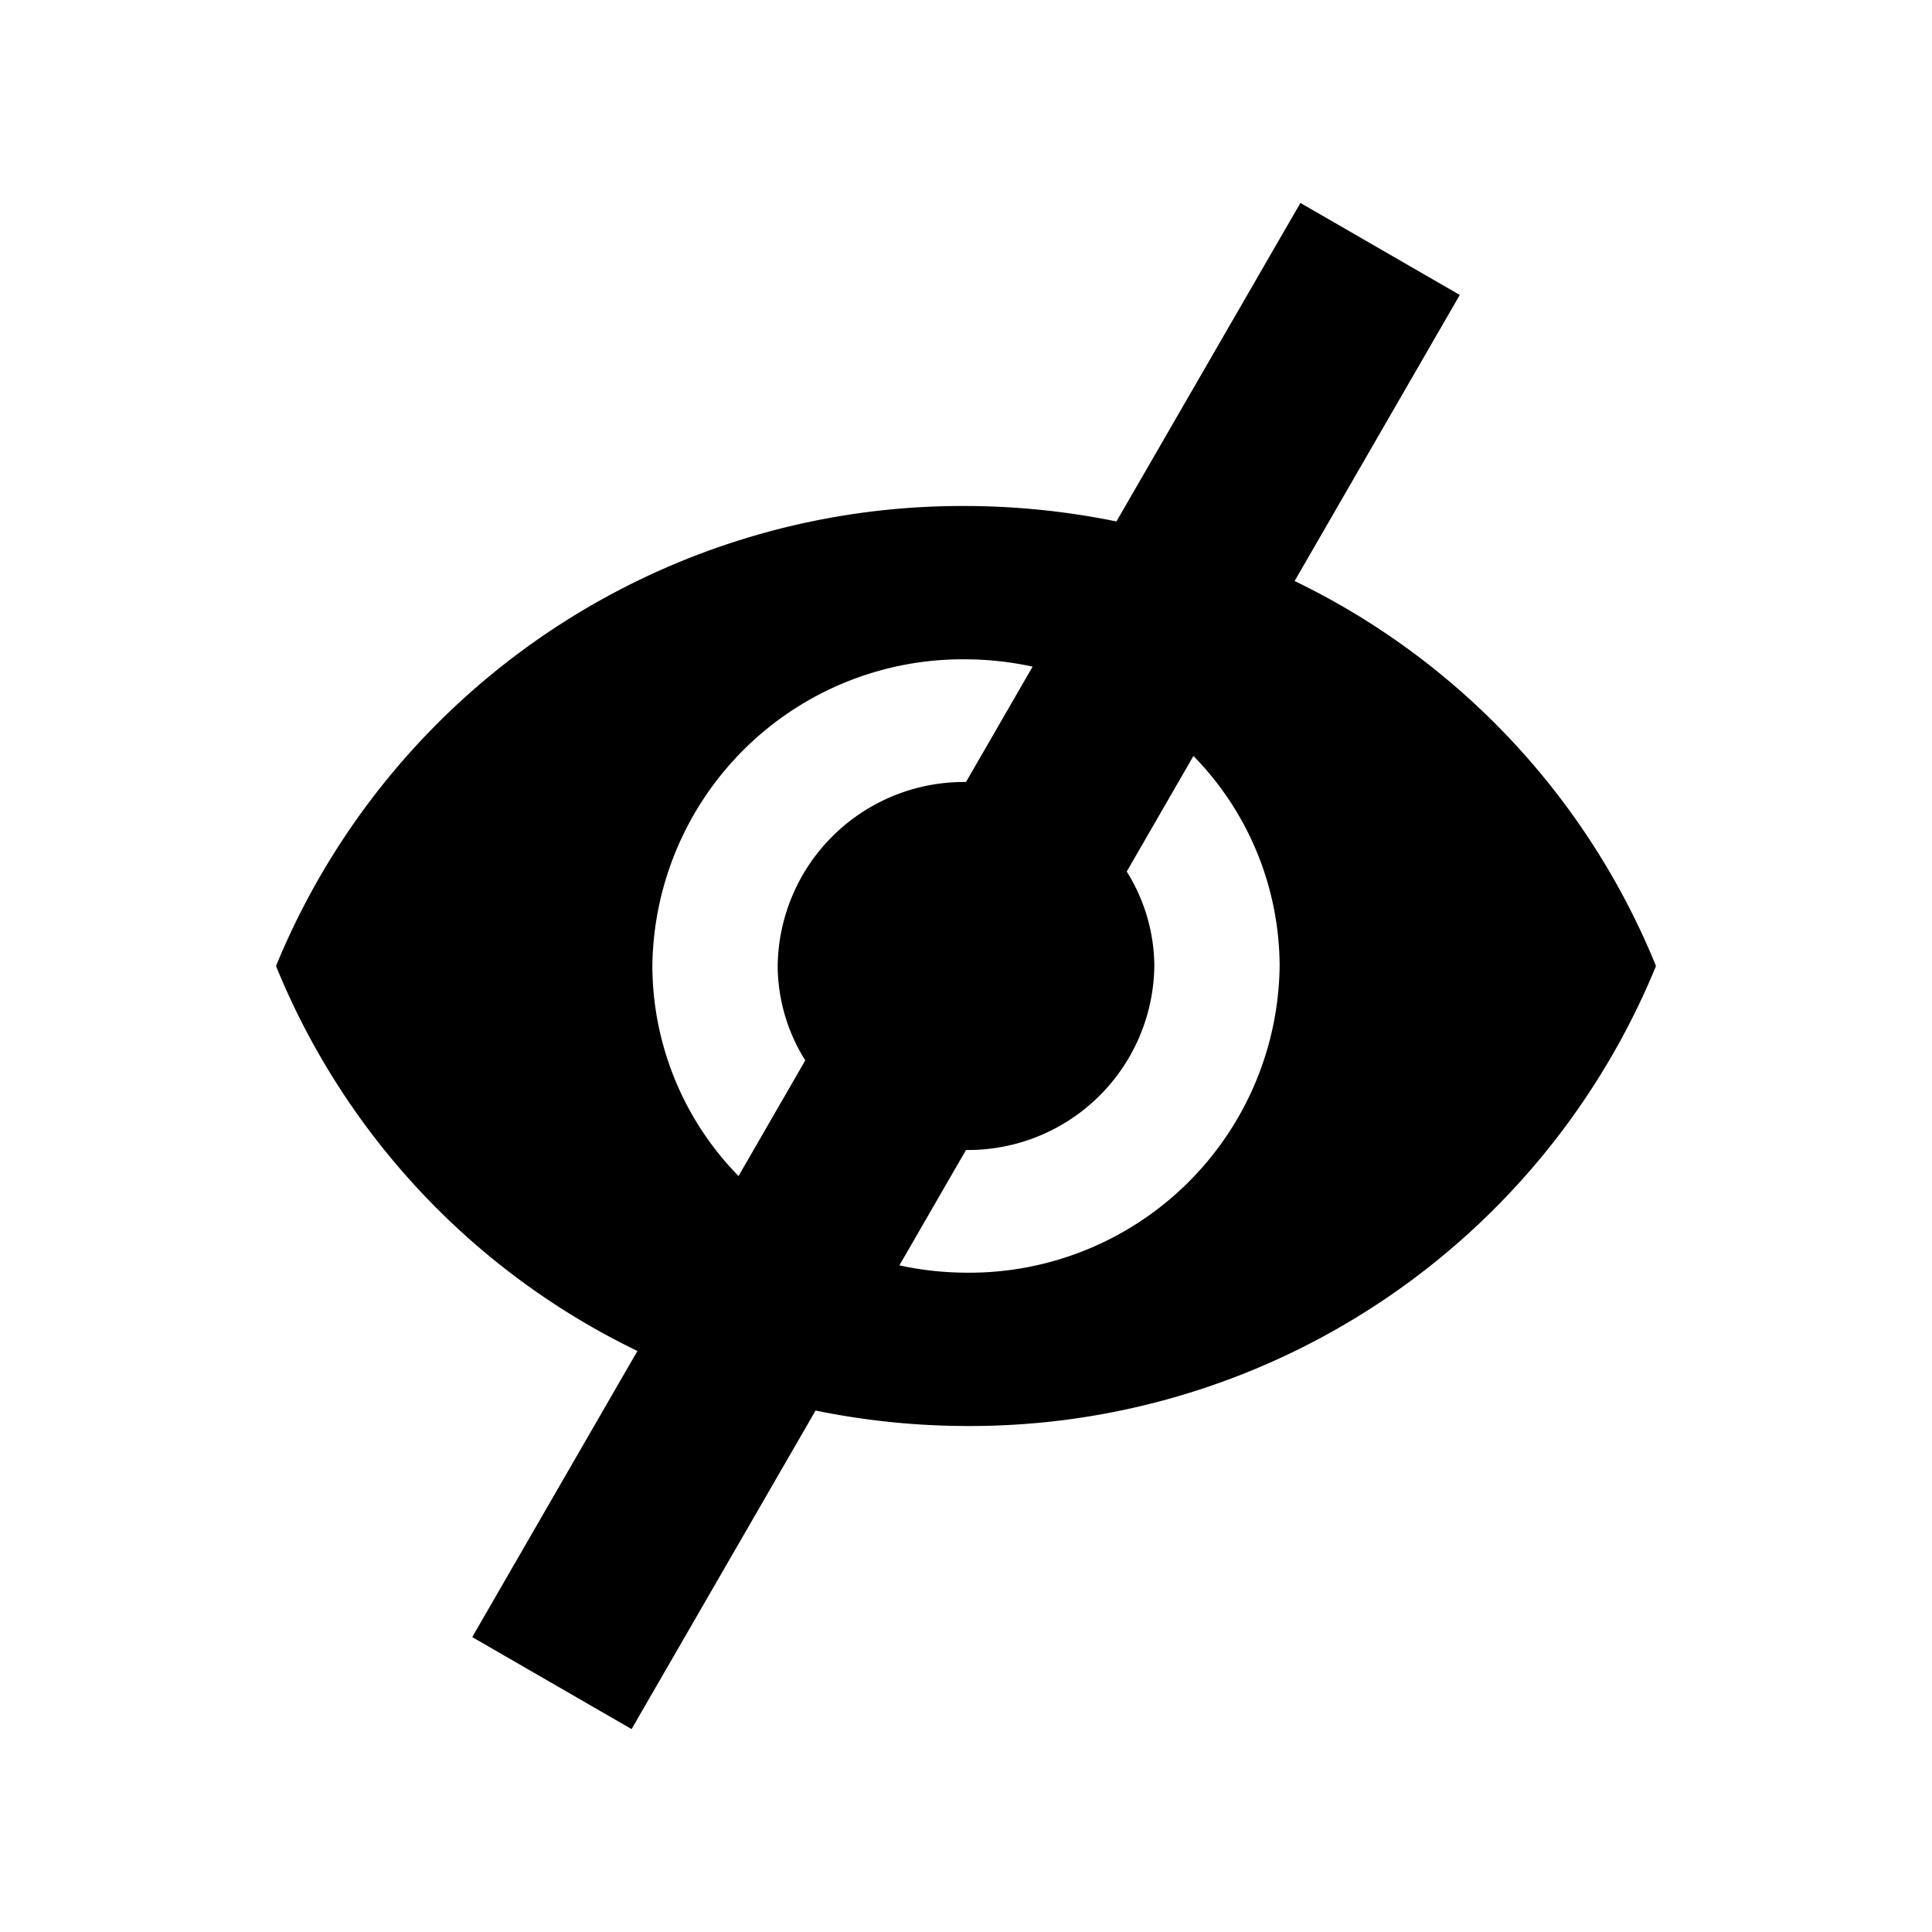 <svg xmlns="http://www.w3.org/2000/svg" width="42" height="42" viewBox="0 0 42 42">
  <defs>
    <style>
      .cls-1 {
        fill-rule: evenodd;
      }
    </style>
  </defs>
  <path id="Forma_1" data-name="Forma 1" class="cls-1" d="M36,21A16.117,16.117,0,0,1,21,31a16.471,16.471,0,0,1-3.27-.336l-4,6.925-3.464-2,3.591-6.22A15.987,15.987,0,0,1,6,21,16.124,16.124,0,0,1,21,11a16.49,16.49,0,0,1,3.27.336l4-6.924,3.464,2-3.59,6.219A15.982,15.982,0,0,1,36,21ZM21,14.333A6.746,6.746,0,0,0,14.182,21a6.551,6.551,0,0,0,1.873,4.566l1.451-2.514a3.894,3.894,0,0,1-.6-2.051A4.049,4.049,0,0,1,21,17h0l1.448-2.508A6.962,6.962,0,0,0,21,14.333Zm4.945,2.1-1.451,2.514a3.894,3.894,0,0,1,.6,2.051A4.049,4.049,0,0,1,21,25l-1.448,2.508A6.954,6.954,0,0,0,21,27.667,6.746,6.746,0,0,0,27.818,21,6.551,6.551,0,0,0,25.945,16.435Z" transform="translate(0 0)"/>
</svg>
